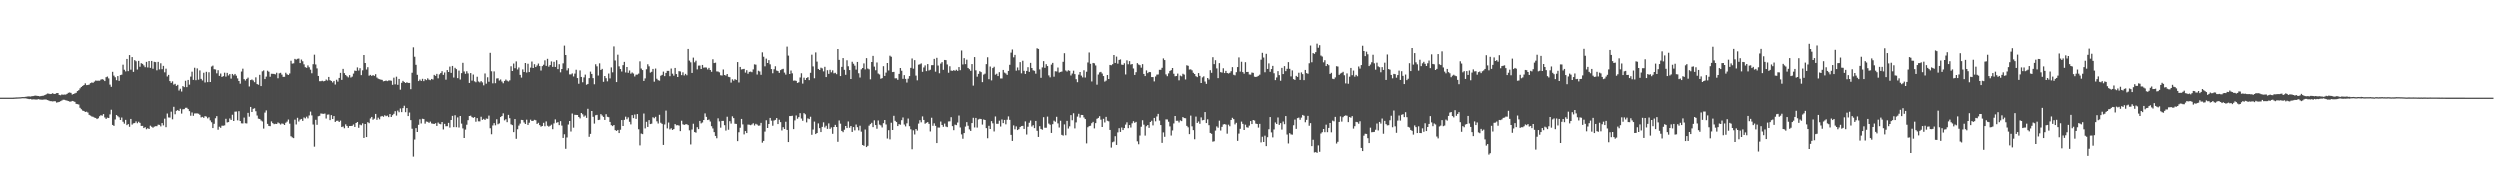 <?xml version="1.0" encoding="UTF-8"?>
<svg xmlns="http://www.w3.org/2000/svg" width="1920" height="150">
  <path d="M0 74.995h1v1.000H0zM1 74.994h1v1.000H1zM2 74.994h1v1.000H2zM3 74.995h1v1.000H3zM4 74.991h1v1.000H4zM5 74.995h1v1.000H5zM6 74.994h1v1.000H6zM7 74.995h1v1.000H7zM8 74.994h1v1.000H8zM9 74.991h1v1.000H9zM10 74.970h1v1.000H10zM11 74.899h1v1.000H11zM12 74.810h1v1.000H12zM13 74.782h1v1.000H13zM14 74.736h1v1.000H14zM15 74.699h1v1.000H15zM16 74.596h1v1.000H16zM17 74.489h1v1.000H17zM18 74.524h1v1.000H18zM19 74.345h1v1.187H19zM20 74.241h1v1.417H20zM21 74.059h1v1.892H21zM22 74.044h1v2.088H22zM23 74.131h1v1.872H23zM24 73.899h1v2.539H24zM25 73.783h1v2.487H25zM26 73.524h1v2.805H26zM27 73.417h1v3.045H27zM28 73.619h1v2.846H28zM29 73.730h1v2.397H29zM30 73.999h1v2.414H30zM31 73.754h1v2.795H31zM32 73.564h1v3.036H32zM33 73.458h1v3.028H33zM34 72.968h1v3.443H34zM35 72.451h1v3.973H35zM36 71.820h1v5.041H36zM37 71.932h1v5.267H37zM38 72.227h1v5.433H38zM39 72.079h1v5.656H39zM40 71.588h1v6.357H40zM41 72.185h1v5.554H41zM42 72.034h1v5.746H42zM43 71.531h1v7.287H43zM44 71.415h1v7.132H44zM45 72.896h1v5.399H45zM46 73.164h1v4.551H46zM47 72.572h1v4.641H47zM48 72.767h1v3.850H48zM49 72.589h1v4.083H49zM50 72.666h1v4.346H50zM51 72.065h1v5.176H51zM52 71.270h1v6.350H52zM53 71.020h1v7.019H53zM54 71.318h1v6.735H54zM55 72.592h1v4.937H55zM56 72.181h1v5.592H56zM57 71.755h1v6.490H57zM58 71.289h1v8.475H58zM59 69.953h1v10.016H59zM60 69.283h1v11.014H60zM61 67.845h1v14.931H61zM62 66.770h1v17.138H62zM63 65.974h1v18.983H63zM64 65.297h1v19.951H64zM65 64.024h1v21.983H65zM66 65.361h1v20.413H66zM67 65.286h1v21.121H67zM68 64.941h1v23.267H68zM69 63.824h1v24.936H69zM70 63.323h1v26.135H70zM71 63.614h1v26.100H71zM72 62.670h1v27.629H72zM73 61.842h1v28.723H73zM74 62.017h1v29.431H74zM75 61.949h1v28.898H75zM76 62.003h1v27.287H76zM77 61.139h1v27.319H77zM78 60.792h1v28.035H78zM79 61.207h1v26.372H79zM80 62.269h1v27.924H80zM81 59.272h1v32.051H81zM82 58.778h1v31.613H82zM83 60.214h1v30.400H83zM84 64.950h1v22.908H84zM85 66.670h1v17.629H85zM86 55.139h1v40.824H86zM87 58.050h1v38.617H87zM88 59.338h1v32.418H88zM89 61.568h1v26.728H89zM90 58.409h1v30.850H90zM91 62.083h1v28.006H91zM92 57.626h1v34.549H92zM93 57.362h1v32.903H93zM94 49.656h1v43.812H94zM95 53.557h1v41.431H95zM96 54.832h1v37.237H96zM97 45.236h1v50.878H97zM98 54.618h1v40.671H98zM99 42.288h1v55.090H99zM100 53.490h1v37.839H100zM101 43.839h1v51.857H101zM102 55.201h1v39.500H102zM103 46.166h1v48.368H103zM104 47.072h1v46.185H104zM105 53.388h1v41.287H105zM106 46.750h1v46.726H106zM107 51.262h1v43.087H107zM108 48.522h1v48.196H108zM109 49.071h1v47.596H109zM110 50.241h1v48.102H110zM111 51.615h1v46.072H111zM112 47.504h1v51.765H112zM113 51.806h1v46.647H113zM114 46.839h1v52.208H114zM115 52.132h1v44.356H115zM116 46.813h1v50.515H116zM117 52.808h1v45.313H117zM118 47.447h1v49.808H118zM119 47.726h1v49.184H119zM120 54.029h1v42.885H120zM121 47.524h1v48.242H121zM122 53.300h1v42.602H122zM123 48.600h1v48.469H123zM124 53.160h1v41.373H124zM125 50.593h1v45.709H125zM126 55.561h1v35.560H126zM127 52.735h1v44.956H127zM128 58.737h1v28.476H128zM129 57.512h1v32.714H129zM130 62.276h1v28.065H130zM131 63.637h1v22.114H131zM132 62.461h1v29.191H132zM133 64.990h1v17.022H133zM134 64.356h1v23.386H134zM135 65.958h1v19.145H135zM136 65.141h1v19.379H136zM137 69.528h1v15.712H137zM138 68.137h1v15.378H138zM139 70.303h1v16.924H139zM140 66.084h1v17.896H140zM141 66.937h1v16.878H141zM142 62.013h1v20.757H142zM143 66.902h1v15.852H143zM144 61.384h1v22.358H144zM145 65.010h1v20.342H145zM146 58.823h1v30.069H146zM147 55.021h1v31.364H147zM148 61.322h1v27.613H148zM149 52.017h1v35.131H149zM150 61.579h1v25.492H150zM151 52.552h1v34.552H151zM152 61.205h1v26.139H152zM153 54.046h1v34.100H153zM154 60.562h1v29.596H154zM155 61.790h1v27.941H155zM156 55.856h1v34.644H156zM157 63.336h1v25.866H157zM158 55.144h1v34.384H158zM159 63.092h1v27.848H159zM160 55.520h1v34.518H160zM161 62.987h1v29.500H161zM162 51.099h1v42.816H162zM163 50.391h1v47.987H163zM164 53.134h1v41.961H164zM165 53.362h1v37.443H165zM166 56.320h1v32.893H166zM167 53.929h1v45.683H167zM168 58.243h1v39.064H168zM169 56.450h1v41.690H169zM170 59.068h1v37.448H170zM171 58.467h1v38.094H171zM172 55.817h1v40.503H172zM173 58.822h1v32.433H173zM174 55.973h1v38.057H174zM175 57.980h1v35.744H175zM176 56.881h1v34.116H176zM177 60.390h1v31.717H177zM178 56.785h1v31.313H178zM179 57.838h1v35.101H179zM180 56.763h1v28.998H180zM181 58.132h1v27.543H181zM182 60.209h1v32.231H182zM183 62.208h1v23.206H183zM184 64.277h1v28.671H184zM185 54.959h1v39.778H185zM186 52.760h1v42.049H186zM187 60.794h1v29.511H187zM188 61.849h1v32.799H188zM189 60.575h1v34.236H189zM190 59.590h1v27.070H190zM191 66.402h1v23.176H191zM192 61.501h1v20.626H192zM193 61.040h1v24.951H193zM194 61.797h1v21.780H194zM195 63.140h1v20.002H195zM196 59.413h1v26.031H196zM197 64.552h1v24.184H197zM198 65.077h1v26.047H198zM199 57.459h1v33.908H199zM200 66.079h1v26.457H200zM201 54.808h1v38.467H201zM202 54.064h1v44.706H202zM203 60.702h1v25.793H203zM204 58.819h1v25.976H204zM205 54.286h1v40.854H205zM206 55.103h1v41.608H206zM207 58.945h1v37.997H207zM208 56.623h1v36.635H208zM209 56.660h1v37.903H209zM210 56.784h1v38.622H210zM211 57.113h1v37.983H211zM212 55.867h1v39.345H212zM213 60.084h1v33.967H213zM214 56.299h1v38.430H214zM215 55.887h1v39.736H215zM216 57.297h1v37.526H216zM217 59.053h1v36.020H217zM218 58.985h1v37.038H218zM219 55.842h1v38.421H219zM220 57.099h1v36.272H220zM221 57.601h1v34.212H221zM222 56.399h1v38.560H222zM223 46.662h1v58.014H223zM224 48.852h1v56.677H224zM225 48.649h1v57.432H225zM226 45.200h1v46.699H226zM227 45.754h1v49.859H227zM228 45.140h1v45.307H228zM229 44.974h1v48.346H229zM230 48.411h1v43.440H230zM231 45.728h1v45.588H231zM232 47.069h1v45.762H232zM233 49.420h1v40.799H233zM234 51.611h1v39.297H234zM235 52.084h1v37.517H235zM236 50.216h1v40.719H236zM237 51.666h1v37.032H237zM238 53.505h1v32.223H238zM239 56.285h1v32.361H239zM240 49.306h1v46.311H240zM241 42.003h1v70.637H241zM242 49.507h1v42.510H242zM243 52.543h1v43.321H243zM244 58.295h1v30.991H244zM245 62.379h1v26.576H245zM246 62.347h1v24.813H246zM247 61.979h1v25.385H247zM248 62.456h1v24.985H248zM249 62.207h1v25.009H249zM250 61.060h1v29.969H250zM251 61.849h1v26.224H251zM252 59.103h1v28.830H252zM253 61.615h1v30.643H253zM254 62.151h1v26.254H254zM255 63.312h1v28.080H255zM256 62.148h1v26.996H256zM257 64.909h1v28.731H257zM258 61.252h1v31.507H258zM259 62.689h1v30.009H259zM260 59.834h1v33.884H260zM261 55.967h1v36.653H261zM262 61.340h1v36.235H262zM263 52.892h1v44.228H263zM264 56.161h1v42.373H264zM265 57.584h1v37.887H265zM266 58.571h1v38.147H266zM267 59.446h1v38.763H267zM268 57.699h1v39.091H268zM269 59.567h1v37.214H269zM270 58.825h1v37.810H270zM271 56.519h1v39.050H271zM272 54.209h1v43.293H272zM273 54.486h1v39.992H273zM274 51.785h1v41.892H274zM275 54.151h1v44.005H275zM276 52.372h1v43.299H276zM277 57.685h1v38.506H277zM278 54.031h1v40.704H278zM279 42.231h1v63.699H279zM280 48.397h1v46.838H280zM281 53.384h1v51.905H281zM282 51.627h1v42.219H282zM283 58.097h1v36.540H283zM284 57.507h1v33.464H284zM285 58.308h1v31.505H285zM286 57.674h1v34.287H286zM287 58.269h1v32.871H287zM288 57.005h1v30.516H288zM289 59.546h1v32.469H289zM290 60.407h1v29.971H290zM291 60.829h1v30.823H291zM292 61.137h1v28.349H292zM293 61.313h1v27.735H293zM294 62.463h1v27.226H294zM295 62.202h1v26.315H295zM296 61.853h1v27.409H296zM297 62.335h1v26.451H297zM298 61.812h1v28.139H298zM299 61.736h1v25.860H299zM300 61.981h1v27.856H300zM301 65.116h1v23.366H301zM302 59.635h1v27.768H302zM303 64.789h1v20.634H303zM304 58.883h1v29.901H304zM305 65.147h1v19.800H305zM306 60.634h1v25.598H306zM307 68.867h1v14.458H307zM308 63.609h1v22.495H308zM309 62.086h1v20.976H309zM310 63.011h1v18.179H310zM311 63.721h1v22.468H311zM312 63.164h1v19.846H312zM313 63.674h1v25.485H313zM314 63.690h1v22.720H314zM315 68.493h1v23.784H315zM316 55.876h1v43.004H316zM317 36.346h1v83.932H317zM318 43.553h1v63.606H318zM319 49.766h1v48.650H319zM320 57.467h1v43.928H320zM321 62.270h1v33.553H321zM322 61.097h1v30.563H322zM323 62.151h1v32.651H323zM324 60.508h1v30.674H324zM325 62.301h1v29.126H325zM326 60.760h1v34.212H326zM327 61.527h1v31.825H327zM328 60.174h1v33.433H328zM329 61.177h1v33.162H329zM330 61.582h1v31.809H330zM331 60.622h1v34.194H331zM332 61.105h1v33.917H332zM333 57.511h1v37.705H333zM334 58.266h1v36.363H334zM335 56.749h1v39.990H335zM336 60.148h1v33.970H336zM337 57.139h1v37.964H337zM338 56.102h1v39.329H338zM339 54.692h1v39.003H339zM340 57.477h1v41.974H340zM341 55.630h1v39.484H341zM342 61.185h1v35.782H342zM343 53.823h1v43.090H343zM344 55.307h1v39.077H344zM345 51.134h1v46.876H345zM346 55.966h1v36.179H346zM347 50.656h1v38.309H347zM348 59.539h1v38.107H348zM349 52.051h1v36.468H349zM350 53.101h1v44.604H350zM351 59.988h1v30.164H351zM352 54.230h1v43.710H352zM353 61.086h1v27.983H353zM354 56.165h1v38.757H354zM355 48.215h1v50.395H355zM356 54.876h1v51.119H356zM357 56.671h1v42.840H357zM358 54.755h1v41.028H358zM359 56.355h1v35.983H359zM360 63.696h1v25.403H360zM361 56.123h1v32.733H361zM362 61.908h1v28.050H362zM363 57.251h1v33.255H363zM364 62.468h1v27.439H364zM365 63.176h1v30.302H365zM366 58.923h1v31.816H366zM367 62.587h1v30.589H367zM368 63.289h1v29.949H368zM369 62.280h1v27.363H369zM370 63.266h1v28.798H370zM371 65.537h1v25.728H371zM372 56.423h1v35.714H372zM373 64.233h1v26.783H373zM374 59.358h1v31.873H374zM375 62.779h1v26.015H375zM376 40.530h1v57.957H376zM377 54.710h1v48.395H377zM378 63.984h1v32.356H378zM379 54.846h1v39.731H379zM380 63.884h1v32.368H380zM381 60.266h1v31.343H381zM382 60.115h1v35.309H382zM383 61.850h1v32.901H383zM384 61.048h1v28.868H384zM385 62.628h1v26.447H385zM386 63.940h1v23.102H386zM387 62.154h1v30.311H387zM388 61.079h1v30.494H388zM389 61.962h1v31.908H389zM390 62.555h1v25.662H390zM391 61.700h1v29.064H391zM392 50.875h1v44.608H392zM393 54.533h1v41.580H393zM394 48.802h1v52.672H394zM395 52.371h1v39.076H395zM396 47.134h1v59.475H396zM397 53.347h1v45.942H397zM398 51.828h1v44.616H398zM399 57.480h1v37.448H399zM400 59.616h1v32.437H400zM401 53.313h1v38.922H401zM402 55.292h1v38.777H402zM403 48.372h1v46.844H403zM404 55.702h1v36.179H404zM405 48.923h1v47.043H405zM406 55.369h1v38.894H406zM407 51.895h1v39.985H407zM408 47.255h1v45.676H408zM409 52.203h1v40.591H409zM410 49.292h1v42.708H410zM411 51.504h1v40.839H411zM412 50.269h1v44.891H412zM413 48.794h1v45.492H413zM414 50.723h1v45.399H414zM415 54.195h1v43.083H415zM416 50.788h1v45.970H416zM417 49.693h1v44.636H417zM418 46.310h1v50.670H418zM419 50.606h1v42.633H419zM420 45.159h1v51.404H420zM421 51.221h1v46.073H421zM422 49.968h1v46.649H422zM423 47.142h1v48.617H423zM424 51.370h1v47.831H424zM425 47.471h1v47.321H425zM426 51.407h1v40.281H426zM427 46.227h1v48.047H427zM428 53.108h1v40.688H428zM429 49.290h1v46.832H429zM430 55.542h1v37.481H430zM431 53.006h1v43.445H431zM432 48.644h1v57.288H432zM433 35.002h1v68.121H433zM434 42.255h1v72.033H434zM435 54.059h1v51.504H435zM436 52.422h1v43.241H436zM437 57.127h1v35.797H437zM438 57.127h1v43.911H438zM439 56.376h1v30.820H439zM440 58.706h1v39.339H440zM441 56.522h1v31.630H441zM442 53.556h1v34.731H442zM443 59.940h1v28.357H443zM444 64.307h1v25.530H444zM445 54.045h1v36.885H445zM446 59.078h1v27.701H446zM447 63.197h1v24.634H447zM448 59.438h1v30.163H448zM449 57.319h1v31.394H449zM450 65.096h1v25.431H450zM451 64.446h1v19.130H451zM452 60.021h1v45.056H452zM453 54.978h1v47.830H453zM454 56.766h1v28.480H454zM455 59.981h1v29.735H455zM456 64.695h1v30.230H456zM457 49.371h1v39.131H457zM458 50.944h1v37.259H458zM459 57.988h1v34.231H459zM460 48.620h1v43.343H460zM461 53.742h1v33.922H461zM462 52.909h1v35.827H462zM463 62.806h1v27.013H463zM464 58.387h1v33.747H464zM465 60.059h1v27.657H465zM466 62.449h1v27.230H466zM467 56.483h1v33.533H467zM468 60.214h1v33.421H468zM469 51.773h1v44.394H469zM470 55.531h1v41.334H470zM471 35.659h1v60.333H471zM472 46.443h1v53.503H472zM473 63.012h1v37.566H473zM474 42.003h1v57.809H474zM475 50.943h1v51.230H475zM476 52.976h1v46.640H476zM477 54.912h1v37.309H477zM478 50.006h1v46.739H478zM479 47.502h1v44.572H479zM480 55.668h1v33.911H480zM481 51.465h1v40.149H481zM482 55.903h1v34.245H482zM483 54.141h1v39.388H483zM484 56.571h1v38.988H484zM485 55.632h1v32.811H485zM486 56.467h1v34.260H486zM487 58.711h1v29.233H487zM488 57.360h1v33.949H488zM489 57.312h1v30.307H489zM490 56.529h1v42.737H490zM491 47.104h1v64.567H491zM492 52.617h1v49.918H492zM493 53.800h1v49.222H493zM494 62.157h1v25.060H494zM495 60.203h1v38.420H495zM496 53.172h1v40.365H496zM497 49.331h1v48.136H497zM498 50.959h1v41.280H498zM499 55.744h1v39.560H499zM500 55.155h1v39.838H500zM501 52.935h1v37.107H501zM502 62.726h1v28.086H502zM503 52.625h1v37.053H503zM504 60.476h1v32.714H504zM505 61.607h1v33.286H505zM506 61.975h1v26.207H506zM507 58.168h1v36.099H507zM508 57.494h1v37.620H508zM509 55.012h1v56.320H509zM510 58.447h1v37.138H510zM511 56.022h1v28.929H511zM512 54.423h1v44.192H512zM513 54.439h1v39.681H513zM514 58.537h1v40.834H514zM515 52.621h1v45.867H515zM516 56.571h1v43.256H516zM517 58.098h1v41.046H517zM518 52.188h1v43.078H518zM519 56.887h1v39.373H519zM520 59.153h1v36.953H520zM521 54.639h1v41.836H521zM522 54.907h1v45.784H522zM523 57.705h1v35.005H523zM524 55.565h1v39.934H524zM525 57.941h1v37.996H525zM526 56.754h1v38.728H526zM527 57.802h1v37.582H527zM528 37.565h1v58.527H528zM529 46.566h1v53.536H529zM530 47.891h1v63.072H530zM531 56.010h1v43.480H531zM532 44.251h1v50.766H532zM533 47.892h1v53.550H533zM534 46.576h1v55.333H534zM535 53.305h1v44.389H535zM536 50.371h1v48.779H536zM537 50.322h1v42.542H537zM538 52.980h1v41.784H538zM539 49.886h1v44.187H539zM540 51.946h1v40.210H540zM541 51.763h1v35.330H541zM542 51.874h1v37.872H542zM543 53.348h1v38.870H543zM544 52.117h1v39.682H544zM545 53.739h1v39.602H545zM546 55.118h1v41.809H546zM547 45.495h1v53.172H547zM548 48.428h1v53.033H548zM549 48.118h1v56.274H549zM550 54.846h1v51.366H550zM551 54.939h1v35.933H551zM552 55.545h1v37.684H552zM553 57.813h1v40.248H553zM554 57.996h1v34.884H554zM555 53.356h1v39.487H555zM556 57.623h1v38.554H556zM557 58.043h1v42.236H557zM558 56.824h1v32.814H558zM559 58.983h1v40.653H559zM560 59.296h1v33.763H560zM561 63.457h1v31.444H561zM562 60.924h1v28.443H562zM563 61.951h1v28.763H563zM564 60.793h1v34.257H564zM565 61.394h1v33.800H565zM566 47.656h1v60.757H566zM567 63.325h1v38.260H567zM568 51.380h1v46.728H568zM569 53.374h1v37.953H569zM570 53.091h1v42.450H570zM571 52.893h1v50.317H571zM572 55.736h1v44.916H572zM573 53.895h1v48.307H573zM574 56.641h1v39.030H574zM575 55.196h1v40.574H575zM576 55.001h1v41.144H576zM577 55.473h1v40.106H577zM578 53.277h1v41.413H578zM579 49.406h1v46.990H579zM580 49.689h1v45.394H580zM581 57.219h1v38.468H581zM582 54.314h1v42.254H582zM583 54.894h1v41.489H583zM584 57.455h1v36.891H584zM585 40.202h1v69.368H585zM586 43.553h1v64.680H586zM587 50.946h1v50.129H587zM588 45.011h1v47.376H588zM589 48.373h1v49.952H589zM590 46.158h1v49.055H590zM591 49.395h1v41.173H591zM592 53.058h1v39.617H592zM593 56.266h1v40.273H593zM594 53.191h1v39.358H594zM595 50.871h1v41.163H595zM596 54.145h1v36.555H596zM597 54.599h1v40.666H597zM598 55.951h1v35.990H598zM599 53.837h1v39.983H599zM600 53.185h1v47.011H600zM601 52.814h1v44.868H601zM602 55.766h1v43.293H602zM603 57.309h1v36.191H603zM604 35.787h1v63.988H604zM605 42.700h1v66.399H605zM606 56.815h1v32.313H606zM607 54.165h1v34.969H607zM608 56.311h1v32.571H608zM609 61.965h1v37.216H609zM610 61.804h1v30.662H610zM611 62.115h1v26.568H611zM612 63.715h1v27.472H612zM613 63.194h1v26.745H613zM614 59.512h1v27.423H614zM615 56.264h1v34.743H615zM616 64.231h1v28.555H616zM617 59.674h1v27.237H617zM618 61.391h1v26.406H618zM619 59.879h1v34.127H619zM620 59.261h1v31.684H620zM621 61.563h1v29.939H621zM622 55.934h1v33.708H622zM623 42.001h1v61.521H623zM624 50.991h1v48.464H624zM625 60.088h1v33.318H625zM626 40.224h1v62.756H626zM627 47.296h1v54.867H627zM628 52.920h1v41.875H628zM629 53.785h1v44.616H629zM630 51.981h1v49.435H630zM631 52.508h1v44.936H631zM632 54.853h1v39.089H632zM633 51.307h1v46.569H633zM634 59.191h1v37.398H634zM635 53.918h1v45.057H635zM636 56.749h1v38.020H636zM637 53.596h1v45.387H637zM638 55.548h1v42.287H638zM639 54.007h1v48.760H639zM640 56.342h1v41.214H640zM641 55.899h1v40.001H641zM642 57.004h1v40.509H642zM643 37.656h1v71.240H643zM644 45.959h1v46.540H644zM645 58.442h1v36.521H645zM646 51.339h1v49.222H646zM647 44.577h1v56.970H647zM648 53.586h1v46.060H648zM649 57.455h1v39.311H649zM650 46.279h1v52.065H650zM651 50.883h1v42.397H651zM652 53.788h1v44.334H652zM653 60.685h1v36.063H653zM654 47.399h1v53.937H654zM655 48.958h1v48.637H655zM656 50.422h1v49.734H656zM657 53.441h1v42.202H657zM658 47.555h1v50.155H658zM659 56.272h1v43.851H659zM660 59.567h1v37.003H660zM661 53.238h1v47.860H661zM662 52.210h1v59.153H662zM663 48.686h1v63.307H663zM664 53.289h1v46.171H664zM665 44.661h1v68.285H665zM666 52.626h1v59.366H666zM667 53.233h1v43.277H667zM668 60.915h1v34.426H668zM669 47.616h1v46.678H669zM670 42.923h1v54.708H670zM671 51.125h1v41.289H671zM672 53.949h1v42.079H672zM673 47.987h1v50.891H673zM674 56.471h1v36.029H674zM675 57.197h1v38.488H675zM676 60.448h1v35.846H676zM677 60.009h1v37.905H677zM678 50.826h1v43.814H678zM679 58.318h1v33.853H679zM680 55.741h1v39.850H680zM681 48.386h1v57.986H681zM682 54.130h1v45.859H682zM683 42.767h1v64.285H683zM684 43.558h1v50.717H684zM685 55.367h1v44.471H685zM686 55.212h1v33.727H686zM687 60.150h1v32.647H687zM688 60.110h1v33.628H688zM689 61.312h1v35.496H689zM690 56.745h1v38.609H690zM691 52.223h1v43.592H691zM692 54.305h1v38.014H692zM693 60.524h1v29.690H693zM694 57.681h1v37.946H694zM695 60.594h1v36.472H695zM696 63.366h1v31.343H696zM697 60.433h1v30.603H697zM698 58.425h1v38.490H698zM699 52.133h1v47.168H699zM700 44.900h1v69.711H700zM701 52.757h1v47.320H701zM702 46.181h1v57.081H702zM703 58.038h1v41.026H703zM704 61.680h1v38.630H704zM705 49.641h1v45.302H705zM706 49.364h1v42.961H706zM707 48.671h1v45.290H707zM708 55.157h1v34.248H708zM709 51.791h1v40.327H709zM710 50.224h1v44.813H710zM711 54.641h1v39.687H711zM712 49.184h1v44.557H712zM713 54.094h1v41.033H713zM714 53.561h1v47.394H714zM715 50.067h1v40.366H715zM716 50.006h1v46.603H716zM717 45.235h1v49.509H717zM718 55.053h1v41.626H718zM719 44.378h1v65.479H719zM720 50.346h1v47.575H720zM721 56.281h1v41.725H721zM722 48.831h1v44.526H722zM723 47.703h1v48.275H723zM724 53.628h1v43.734H724zM725 46.011h1v48.927H725zM726 46.204h1v50.989H726zM727 49.498h1v48.143H727zM728 55.853h1v37.440H728zM729 50.905h1v42.278H729zM730 54.226h1v35.793H730zM731 54.411h1v42.466H731zM732 53.887h1v46.095H732zM733 54.385h1v41.338H733zM734 53.575h1v42.518H734zM735 54.419h1v39.661H735zM736 51.494h1v37.235H736zM737 53.906h1v43.978H737zM738 38.732h1v64.481H738zM739 49.526h1v57.017H739zM740 44.670h1v57.536H740zM741 49.272h1v47.965H741zM742 45.809h1v48.003H742zM743 52.161h1v44.378H743zM744 53.129h1v46.253H744zM745 54.378h1v46.168H745zM746 49.212h1v45.297H746zM747 65.755h1v24.706H747zM748 43.809h1v54.092H748zM749 53.997h1v36.583H749zM750 58.861h1v39.150H750zM751 56.737h1v34.992H751zM752 54.692h1v36.523H752zM753 55.400h1v36.033H753zM754 63.068h1v32.632H754zM755 57.313h1v34.419H755zM756 56.589h1v35.558H756zM757 49.268h1v49.114H757zM758 43.986h1v62.185H758zM759 60.826h1v35.790H759zM760 51.079h1v47.997H760zM761 61.731h1v31.274H761zM762 52.252h1v42.450H762zM763 51.231h1v49.748H763zM764 57.347h1v32.091H764zM765 56.611h1v38.457H765zM766 58.440h1v36.642H766zM767 55.443h1v37.219H767zM768 60.267h1v36.936H768zM769 60.272h1v31.484H769zM770 53.711h1v40.845H770zM771 55.743h1v36.367H771zM772 56.445h1v39.034H772zM773 57.508h1v34.437H773zM774 54.472h1v34.931H774zM775 49.774h1v42.307H775zM776 40.381h1v63.209H776zM777 38.004h1v70.230H777zM778 44.052h1v52.256H778zM779 42.158h1v57.159H779zM780 54.253h1v42.834H780zM781 51.836h1v48.049H781zM782 53.951h1v45.269H782zM783 47.715h1v49.886H783zM784 56.317h1v40.497H784zM785 46.620h1v50.061H785zM786 54.355h1v44.646H786zM787 56.792h1v36.449H787zM788 54.455h1v48.883H788zM789 51.595h1v45.748H789zM790 55.214h1v39.032H790zM791 48.260h1v44.311H791zM792 52.209h1v44.966H792zM793 54.030h1v42.101H793zM794 54.391h1v44.023H794zM795 56.594h1v36.280H795zM796 37.085h1v63.344H796zM797 37.593h1v67.594H797zM798 53.312h1v43.632H798zM799 59.741h1v39.267H799zM800 51.787h1v47.845H800zM801 46.971h1v43.030H801zM802 52.062h1v46.059H802zM803 49.316h1v48.766H803zM804 50.730h1v38.827H804zM805 57.919h1v37.029H805zM806 59.369h1v36.407H806zM807 49.625h1v52.444H807zM808 48.267h1v47.134H808zM809 58.877h1v33.807H809zM810 54.741h1v38.726H810zM811 54.910h1v34.783H811zM812 51.873h1v42.885H812zM813 55.718h1v42.241H813zM814 55.227h1v37.478H814zM815 54.937h1v48.633H815zM816 47.461h1v56.699H816zM817 40.854h1v54.702H817zM818 54.112h1v49.758H818zM819 54.962h1v37.852H819zM820 53.954h1v44.751H820zM821 54.380h1v42.636H821zM822 57.971h1v30.433H822zM823 56.477h1v35.887H823zM824 54.297h1v32.716H824zM825 56.925h1v41.697H825zM826 60.804h1v33.175H826zM827 63.149h1v26.388H827zM828 57.342h1v30.035H828zM829 55.317h1v35.010H829zM830 58.066h1v30.181H830zM831 59.430h1v28.893H831zM832 53.958h1v36.260H832zM833 59.572h1v31.884H833zM834 55.067h1v55.071H834zM835 47.950h1v49.784H835zM836 40.288h1v56.564H836zM837 49.002h1v47.541H837zM838 62.560h1v32.067H838zM839 48.356h1v45.214H839zM840 48.637h1v49.983H840zM841 50.255h1v44.335H841zM842 65.022h1v26.232H842zM843 57.220h1v33.346H843zM844 55.598h1v33.652H844zM845 55.219h1v36.674H845zM846 56.492h1v41.054H846zM847 58.438h1v32.783H847zM848 62.691h1v31.383H848zM849 61.912h1v27.823H849zM850 57.616h1v35.114H850zM851 60.682h1v32.502H851zM852 49.867h1v49.917H852zM853 50.136h1v63.216H853zM854 49.280h1v59.986H854zM855 42.244h1v66.459H855zM856 48.342h1v56.245H856zM857 43.463h1v67.827H857zM858 48.879h1v52.810H858zM859 46.029h1v52.433H859zM860 45.635h1v55.688H860zM861 49.596h1v48.335H861zM862 49.847h1v50.068H862zM863 48.575h1v49.756H863zM864 57.164h1v38.517H864zM865 46.339h1v47.609H865zM866 49.365h1v49.084H866zM867 46.958h1v49.108H867zM868 49.577h1v48.365H868zM869 49.140h1v45.585H869zM870 52.560h1v40.500H870zM871 57.567h1v36.721H871zM872 55.454h1v38.118H872zM873 48.483h1v60.073H873zM874 49.546h1v61.248H874zM875 50.098h1v53.966H875zM876 51.952h1v45.365H876zM877 49.256h1v43.094H877zM878 56.787h1v38.945H878zM879 58.438h1v45.690H879zM880 54.056h1v42.893H880zM881 56.172h1v39.823H881zM882 55.224h1v42.953H882zM883 55.397h1v38.280H883zM884 59.212h1v33.505H884zM885 59.197h1v37.130H885zM886 62.511h1v28.048H886zM887 58.732h1v34.469H887zM888 57.316h1v32.116H888zM889 57.201h1v30.244H889zM890 53.599h1v39.045H890zM891 53.629h1v42.411H891zM892 52.066h1v57.640H892zM893 44.872h1v56.803H893zM894 46.140h1v58.909H894zM895 57.136h1v34.574H895zM896 58.504h1v33.225H896zM897 56.347h1v37.120H897zM898 54.502h1v42.550H898zM899 53.866h1v50.246H899zM900 52.213h1v47.976H900zM901 56.604h1v38.228H901zM902 58.573h1v30.535H902zM903 58.369h1v34.384H903zM904 56.522h1v36.204H904zM905 61.689h1v32.367H905zM906 58.047h1v34.434H906zM907 58.634h1v34.416H907zM908 56.609h1v33.320H908zM909 57.305h1v33.351H909zM910 61.036h1v29.810H910zM911 50.119h1v46.539H911zM912 50.519h1v47.257H912zM913 53.381h1v49.618H913zM914 53.261h1v35.516H914zM915 54.007h1v43.036H915zM916 55.925h1v44.000H916zM917 56.821h1v50.122H917zM918 58.514h1v31.058H918zM919 59.227h1v35.183H919zM920 56.114h1v37.195H920zM921 58.267h1v36.805H921zM922 63.761h1v26.420H922zM923 59.423h1v32.972H923zM924 58.602h1v33.517H924zM925 62.600h1v23.442H925zM926 64.404h1v30.120H926zM927 59.899h1v31.750H927zM928 61.071h1v35.103H928zM929 53.916h1v48.200H929zM930 55.901h1v46.857H930zM931 43.923h1v64.853H931zM932 49.244h1v59.262H932zM933 46.250h1v54.044H933zM934 52.543h1v44.554H934zM935 60.019h1v38.084H935zM936 48.497h1v44.170H936zM937 55.396h1v44.856H937zM938 55.767h1v41.648H938zM939 52.434h1v43.131H939zM940 56.094h1v39.195H940zM941 54.447h1v41.222H941zM942 56.072h1v46.571H942zM943 56.470h1v39.296H943zM944 55.905h1v41.072H944zM945 54.699h1v37.447H945zM946 51.541h1v38.951H946zM947 57.378h1v34.093H947zM948 57.833h1v37.705H948zM949 55.472h1v38.855H949zM950 51.482h1v56.690H950zM951 44.094h1v58.521H951zM952 54.999h1v43.913H952zM953 47.401h1v45.993H953zM954 55.339h1v39.779H954zM955 56.589h1v43.240H955zM956 47.767h1v47.989H956zM957 55.280h1v42.441H957zM958 55.195h1v42.873H958zM959 57.192h1v39.266H959zM960 57.307h1v35.693H960zM961 55.686h1v39.608H961zM962 55.950h1v36.233H962zM963 58.873h1v33.723H963zM964 59.121h1v35.792H964zM965 58.779h1v36.478H965zM966 58.234h1v39.749H966zM967 57.352h1v37.762H967zM968 45.843h1v63.513H968zM969 40.540h1v64.476H969zM970 44.180h1v64.883H970zM971 55.483h1v48.728H971zM972 41.307h1v70.912H972zM973 52.951h1v52.438H973zM974 48.701h1v50.562H974zM975 55.160h1v34.741H975zM976 53.034h1v48.626H976zM977 50.609h1v54.888H977zM978 56.261h1v43.187H978zM979 61.547h1v32.518H979zM980 59.502h1v35.713H980zM981 54.647h1v35.558H981zM982 57.714h1v38.166H982zM983 61.987h1v32.565H983zM984 52.147h1v47.362H984zM985 56.864h1v36.485H985zM986 50.809h1v44.597H986zM987 54.628h1v34.527H987zM988 52.840h1v50.465H988zM989 47.708h1v62.497H989zM990 52.836h1v49.428H990zM991 58.682h1v44.549H991zM992 54.073h1v49.363H992zM993 60.758h1v35.442H993zM994 61.381h1v30.456H994zM995 58.279h1v40.682H995zM996 59.063h1v31.648H996zM997 55.845h1v34.451H997zM998 61.321h1v30.710H998zM999 55.599h1v34.711H999zM1000 56.921h1v31.353H1000zM1001 61.534h1v27.351H1001zM1002 53.705h1v40.176H1002zM1003 56.172h1v35.881H1003zM1004 56.641h1v32.361H1004zM1005 48.569h1v47.977H1005zM1006 34.977h1v59.582H1006zM1007 47.796h1v64.459H1007zM1008 40.748h1v66.565H1008zM1009 41.393h1v75.693H1009zM1010 40.017h1v76.747H1010zM1011 33.526h1v83.873H1011zM1012 36.644h1v75.024H1012zM1013 34.690h1v81.906H1013zM1014 42.658h1v59.903H1014zM1015 43.436h1v58.110H1015zM1016 47.856h1v51.233H1016zM1017 46.208h1v55.343H1017zM1018 50.728h1v45.038H1018zM1019 49.129h1v52.390H1019zM1020 50.084h1v48.147H1020zM1021 56.757h1v37.684H1021zM1022 55.909h1v45.715H1022zM1023 60.454h1v32.190H1023zM1024 60.771h1v32.417H1024zM1025 59.418h1v30.343H1025zM1026 50.837h1v59.377H1026zM1027 51.108h1v57.810H1027zM1028 57.500h1v36.131H1028zM1029 56.490h1v32.916H1029zM1030 55.898h1v37.467H1030zM1031 55.133h1v34.886H1031zM1032 57.808h1v31.241H1032zM1033 64.053h1v24.549H1033zM1034 56.371h1v32.534H1034zM1035 64.320h1v29.499H1035zM1036 58.859h1v31.043H1036zM1037 52.148h1v38.247H1037zM1038 57.753h1v31.415H1038zM1039 54.153h1v44.619H1039zM1040 58.895h1v38.026H1040zM1041 57.495h1v36.111H1041zM1042 58.550h1v35.286H1042zM1043 51.026h1v44.014H1043zM1044 52.669h1v40.451H1044zM1045 49.947h1v63.648H1045zM1046 35.134h1v80.898H1046zM1047 39.177h1v65.011H1047zM1048 43.106h1v59.616H1048zM1049 39.660h1v63.187H1049zM1050 41.665h1v64.487H1050zM1051 50.723h1v59.170H1051zM1052 49.564h1v48.506H1052zM1053 47.815h1v53.780H1053zM1054 42.012h1v59.418H1054zM1055 48.614h1v52.684H1055zM1056 53.490h1v46.147H1056zM1057 48.125h1v46.743H1057zM1058 50.979h1v49.207H1058zM1059 51.631h1v42.006H1059zM1060 55.490h1v39.418H1060zM1061 51.539h1v39.511H1061zM1062 53.694h1v49.034H1062zM1063 48.131h1v44.696H1063zM1064 61.396h1v33.947H1064zM1065 41.810h1v54.474H1065zM1066 53.037h1v43.119H1066zM1067 53.501h1v38.881H1067zM1068 57.573h1v31.321H1068zM1069 60.149h1v37.599H1069zM1070 56.748h1v28.152H1070zM1071 56.976h1v40.041H1071zM1072 59.663h1v42.313H1072zM1073 57.662h1v34.954H1073zM1074 54.223h1v34.526H1074zM1075 61.398h1v31.236H1075zM1076 54.688h1v33.459H1076zM1077 58.254h1v29.475H1077zM1078 64.577h1v25.367H1078zM1079 57.216h1v28.947H1079zM1080 61.559h1v28.466H1080zM1081 60.457h1v36.967H1081zM1082 48.517h1v49.410H1082zM1083 54.597h1v45.206H1083zM1084 36.866h1v63.652H1084zM1085 49.593h1v53.763H1085zM1086 40.761h1v55.562H1086zM1087 47.861h1v49.758H1087zM1088 49.391h1v52.805H1088zM1089 54.242h1v42.771H1089zM1090 45.882h1v56.239H1090zM1091 50.811h1v51.419H1091zM1092 48.635h1v49.933H1092zM1093 47.473h1v53.755H1093zM1094 49.013h1v45.663H1094zM1095 50.670h1v50.006H1095zM1096 48.611h1v48.925H1096zM1097 46.511h1v48.664H1097zM1098 52.348h1v36.855H1098zM1099 41.743h1v52.245H1099zM1100 49.107h1v47.790H1100zM1101 49.429h1v45.389H1101zM1102 53.776h1v41.818H1102zM1103 52.913h1v51.924H1103zM1104 41.513h1v64.761H1104zM1105 49.354h1v47.782H1105zM1106 49.980h1v46.499H1106zM1107 39.423h1v52.819H1107zM1108 51.821h1v45.105H1108zM1109 54.971h1v41.422H1109zM1110 56.294h1v35.564H1110zM1111 52.918h1v39.687H1111zM1112 55.394h1v33.625H1112zM1113 56.248h1v30.246H1113zM1114 59.291h1v26.735H1114zM1115 58.099h1v31.048H1115zM1116 57.407h1v32.776H1116zM1117 58.126h1v26.503H1117zM1118 58.542h1v30.383H1118zM1119 61.322h1v26.157H1119zM1120 64.674h1v21.428H1120zM1121 47.029h1v46.823H1121zM1122 48.807h1v52.398H1122zM1123 55.529h1v41.343H1123zM1124 54.655h1v43.070H1124zM1125 60.600h1v35.029H1125zM1126 54.579h1v40.647H1126zM1127 57.572h1v31.453H1127zM1128 54.127h1v40.675H1128zM1129 61.664h1v35.823H1129zM1130 55.757h1v45.730H1130zM1131 53.293h1v51.246H1131zM1132 54.827h1v38.425H1132zM1133 54.688h1v41.365H1133zM1134 57.349h1v36.698H1134zM1135 55.416h1v46.247H1135zM1136 54.903h1v47.406H1136zM1137 56.145h1v42.846H1137zM1138 54.742h1v45.653H1138zM1139 54.049h1v45.479H1139zM1140 52.920h1v54.146H1140zM1141 42.408h1v69.429H1141zM1142 50.239h1v60.401H1142zM1143 53.995h1v64.714H1143zM1144 43.631h1v74.032H1144zM1145 52.907h1v43.694H1145zM1146 49.831h1v51.211H1146zM1147 44.063h1v50.232H1147zM1148 46.853h1v47.290H1148zM1149 46.181h1v47.177H1149zM1150 47.343h1v49.234H1150zM1151 42.396h1v49.707H1151zM1152 52.446h1v39.825H1152zM1153 50.728h1v40.954H1153zM1154 50.488h1v40.038H1154zM1155 50.197h1v40.119H1155zM1156 52.322h1v37.215H1156zM1157 57.671h1v31.948H1157zM1158 55.835h1v29.241H1158zM1159 53.507h1v37.762H1159zM1160 57.781h1v38.225H1160zM1161 45.000h1v57.000H1161zM1162 53.041h1v45.626H1162zM1163 52.198h1v42.384H1163zM1164 52.723h1v44.893H1164zM1165 61.993h1v26.742H1165zM1166 61.798h1v29.919H1166zM1167 57.446h1v40.746H1167zM1168 60.114h1v37.563H1168zM1169 59.448h1v38.303H1169zM1170 57.227h1v39.739H1170zM1171 53.708h1v41.889H1171zM1172 53.912h1v42.234H1172zM1173 55.302h1v39.957H1173zM1174 57.561h1v39.622H1174zM1175 54.385h1v42.348H1175zM1176 54.853h1v43.545H1176zM1177 53.163h1v42.062H1177zM1178 48.059h1v51.640H1178zM1179 46.577h1v68.312H1179zM1180 42.038h1v62.985H1180zM1181 54.764h1v45.148H1181zM1182 54.327h1v49.167H1182zM1183 42.927h1v58.486H1183zM1184 54.506h1v43.823H1184zM1185 49.171h1v50.805H1185zM1186 51.435h1v45.823H1186zM1187 53.871h1v44.027H1187zM1188 58.449h1v40.736H1188zM1189 59.510h1v37.444H1189zM1190 54.002h1v35.861H1190zM1191 51.063h1v46.990H1191zM1192 55.925h1v35.771H1192zM1193 56.986h1v33.936H1193zM1194 60.750h1v38.500H1194zM1195 56.645h1v34.345H1195zM1196 54.390h1v41.946H1196zM1197 62.205h1v29.158H1197zM1198 49.480h1v60.367H1198zM1199 49.528h1v44.011H1199zM1200 54.097h1v37.300H1200zM1201 52.916h1v40.937H1201zM1202 57.666h1v32.375H1202zM1203 64.642h1v26.626H1203zM1204 58.719h1v27.063H1204zM1205 56.509h1v38.286H1205zM1206 57.348h1v35.594H1206zM1207 61.435h1v24.712H1207zM1208 59.179h1v28.698H1208zM1209 56.440h1v28.062H1209zM1210 60.766h1v26.322H1210zM1211 60.553h1v29.506H1211zM1212 62.516h1v30.013H1212zM1213 60.650h1v29.533H1213zM1214 60.545h1v29.858H1214zM1215 57.923h1v37.950H1215zM1216 37.456h1v54.456H1216zM1217 42.822h1v52.273H1217zM1218 53.365h1v47.493H1218zM1219 51.349h1v45.812H1219zM1220 55.211h1v39.414H1220zM1221 56.271h1v36.338H1221zM1222 52.957h1v48.177H1222zM1223 58.125h1v32.402H1223zM1224 59.086h1v43.107H1224zM1225 58.894h1v36.313H1225zM1226 55.164h1v45.594H1226zM1227 58.749h1v42.492H1227zM1228 55.781h1v38.454H1228zM1229 56.361h1v44.481H1229zM1230 59.081h1v36.350H1230zM1231 60.779h1v32.646H1231zM1232 60.288h1v35.745H1232zM1233 58.784h1v34.038H1233zM1234 57.441h1v41.235H1234zM1235 53.288h1v55.952H1235zM1236 38.351h1v63.222H1236zM1237 42.166h1v63.219H1237zM1238 46.974h1v54.407H1238zM1239 48.401h1v56.848H1239zM1240 48.088h1v58.395H1240zM1241 58.140h1v47.531H1241zM1242 57.018h1v40.216H1242zM1243 44.797h1v53.703H1243zM1244 53.230h1v42.945H1244zM1245 48.755h1v41.337H1245zM1246 57.661h1v35.847H1246zM1247 54.773h1v35.391H1247zM1248 54.402h1v37.322H1248zM1249 57.609h1v32.767H1249zM1250 57.491h1v36.235H1250zM1251 59.965h1v33.872H1251zM1252 58.534h1v32.292H1252zM1253 60.851h1v31.637H1253zM1254 54.169h1v39.598H1254zM1255 61.039h1v41.130H1255zM1256 47.103h1v54.938H1256zM1257 47.421h1v50.331H1257zM1258 52.246h1v49.126H1258zM1259 59.751h1v35.764H1259zM1260 55.682h1v44.537H1260zM1261 52.357h1v38.104H1261zM1262 52.402h1v53.541H1262zM1263 45.521h1v45.097H1263zM1264 59.975h1v37.911H1264zM1265 56.895h1v38.257H1265zM1266 57.391h1v32.862H1266zM1267 57.034h1v47.123H1267zM1268 58.524h1v33.611H1268zM1269 57.378h1v39.538H1269zM1270 55.309h1v35.712H1270zM1271 48.862h1v50.291H1271zM1272 56.840h1v33.096H1272zM1273 53.140h1v40.860H1273zM1274 49.227h1v51.216H1274zM1275 46.556h1v56.159H1275zM1276 39.425h1v66.926H1276zM1277 47.155h1v50.210H1277zM1278 42.547h1v52.857H1278zM1279 52.863h1v43.110H1279zM1280 58.401h1v43.086H1280zM1281 40.487h1v62.930H1281zM1282 57.940h1v40.340H1282zM1283 57.142h1v38.392H1283zM1284 49.732h1v48.889H1284zM1285 52.661h1v42.495H1285zM1286 48.957h1v54.413H1286zM1287 56.976h1v46.213H1287zM1288 57.136h1v38.241H1288zM1289 60.770h1v35.726H1289zM1290 60.315h1v34.004H1290zM1291 61.477h1v34.596H1291zM1292 58.503h1v32.402H1292zM1293 59.053h1v35.028H1293zM1294 50.155h1v58.192H1294zM1295 49.230h1v55.282H1295zM1296 60.415h1v47.828H1296zM1297 53.929h1v47.430H1297zM1298 54.757h1v48.196H1298zM1299 51.235h1v47.358H1299zM1300 50.998h1v44.157H1300zM1301 55.207h1v34.650H1301zM1302 51.636h1v38.909H1302zM1303 58.159h1v36.675H1303zM1304 53.695h1v46.286H1304zM1305 60.619h1v40.580H1305zM1306 58.667h1v27.720H1306zM1307 62.979h1v29.100H1307zM1308 62.204h1v23.469H1308zM1309 61.796h1v23.886H1309zM1310 57.677h1v34.632H1310zM1311 61.760h1v26.880H1311zM1312 58.950h1v38.776H1312zM1313 50.821h1v55.415H1313zM1314 48.263h1v52.714H1314zM1315 35.913h1v55.150H1315zM1316 46.411h1v49.183H1316zM1317 48.383h1v49.653H1317zM1318 59.650h1v41.395H1318zM1319 57.619h1v40.011H1319zM1320 52.252h1v42.618H1320zM1321 53.028h1v42.201H1321zM1322 48.462h1v44.117H1322zM1323 48.397h1v55.508H1323zM1324 49.915h1v44.905H1324zM1325 56.527h1v46.958H1325zM1326 54.933h1v36.612H1326zM1327 45.818h1v54.583H1327zM1328 51.374h1v42.979H1328zM1329 48.690h1v46.276H1329zM1330 50.101h1v48.202H1330zM1331 37.518h1v62.540H1331zM1332 45.553h1v63.481H1332zM1333 52.601h1v46.007H1333zM1334 39.438h1v60.405H1334zM1335 47.481h1v59.500H1335zM1336 44.674h1v55.625H1336zM1337 54.819h1v50.384H1337zM1338 47.560h1v51.835H1338zM1339 47.734h1v55.902H1339zM1340 50.320h1v51.383H1340zM1341 49.143h1v54.747H1341zM1342 54.818h1v34.234H1342zM1343 50.393h1v42.690H1343zM1344 50.165h1v41.123H1344zM1345 52.283h1v41.103H1345zM1346 51.343h1v44.761H1346zM1347 53.438h1v41.444H1347zM1348 52.876h1v46.520H1348zM1349 54.125h1v41.565H1349zM1350 51.663h1v64.711H1350zM1351 41.050h1v67.716H1351zM1352 37.518h1v59.427H1352zM1353 56.151h1v44.855H1353zM1354 43.211h1v60.624H1354zM1355 47.506h1v51.940H1355zM1356 53.018h1v53.788H1356zM1357 47.983h1v46.164H1357zM1358 54.439h1v43.842H1358zM1359 53.649h1v40.140H1359zM1360 49.508h1v42.830H1360zM1361 50.850h1v40.957H1361zM1362 48.026h1v47.865H1362zM1363 58.046h1v31.628H1363zM1364 58.223h1v29.500H1364zM1365 55.497h1v31.978H1365zM1366 55.612h1v34.036H1366zM1367 60.964h1v27.885H1367zM1368 64.274h1v23.094H1368zM1369 49.036h1v50.029H1369zM1370 50.218h1v49.149H1370zM1371 51.117h1v49.243H1371zM1372 54.989h1v34.901H1372zM1373 52.860h1v40.624H1373zM1374 44.605h1v54.319H1374zM1375 58.408h1v39.697H1375zM1376 58.063h1v35.681H1376zM1377 55.048h1v37.650H1377zM1378 52.964h1v36.836H1378zM1379 59.580h1v25.520H1379zM1380 59.112h1v31.729H1380zM1381 44.697h1v49.685H1381zM1382 60.485h1v31.299H1382zM1383 64.251h1v28.460H1383zM1384 52.610h1v35.330H1384zM1385 59.738h1v27.278H1385zM1386 48.084h1v37.055H1386zM1387 54.500h1v41.061H1387zM1388 49.521h1v49.585H1388zM1389 33.634h1v80.809H1389zM1390 37.647h1v72.819H1390zM1391 39.661h1v68.533H1391zM1392 46.101h1v45.629H1392zM1393 44.615h1v63.103H1393zM1394 48.356h1v54.654H1394zM1395 34.924h1v67.786H1395zM1396 60.260h1v28.028H1396zM1397 55.653h1v38.269H1397zM1398 56.082h1v40.273H1398zM1399 53.625h1v45.218H1399zM1400 46.978h1v46.378H1400zM1401 57.924h1v34.547H1401zM1402 51.681h1v39.988H1402zM1403 54.457h1v40.302H1403zM1404 55.507h1v39.875H1404zM1405 57.106h1v40.804H1405zM1406 54.394h1v36.617H1406zM1407 49.977h1v42.233H1407zM1408 56.866h1v34.503H1408zM1409 38.238h1v58.239H1409zM1410 53.051h1v44.493H1410zM1411 48.505h1v50.797H1411zM1412 48.443h1v49.429H1412zM1413 44.202h1v51.624H1413zM1414 51.992h1v46.811H1414zM1415 52.070h1v46.151H1415zM1416 55.956h1v34.132H1416zM1417 53.676h1v45.551H1417zM1418 60.876h1v25.633H1418zM1419 57.727h1v32.502H1419zM1420 60.674h1v25.138H1420zM1421 62.795h1v33.630H1421zM1422 53.200h1v35.970H1422zM1423 58.670h1v31.701H1423zM1424 56.058h1v37.588H1424zM1425 58.086h1v34.300H1425zM1426 59.717h1v29.723H1426zM1427 60.773h1v31.749H1427zM1428 50.608h1v57.389H1428zM1429 43.572h1v60.564H1429zM1430 53.427h1v47.233H1430zM1431 60.704h1v36.343H1431zM1432 46.936h1v60.996H1432zM1433 48.023h1v51.638H1433zM1434 52.383h1v38.973H1434zM1435 54.291h1v40.927H1435zM1436 54.000h1v52.047H1436zM1437 44.831h1v62.447H1437zM1438 46.276h1v51.275H1438zM1439 50.193h1v44.691H1439zM1440 54.259h1v47.028H1440zM1441 55.460h1v46.994H1441zM1442 59.659h1v32.228H1442zM1443 51.360h1v45.567H1443zM1444 54.486h1v35.842H1444zM1445 51.347h1v40.507H1445zM1446 54.828h1v43.644H1446zM1447 37.071h1v66.153H1447zM1448 59.256h1v40.367H1448zM1449 40.737h1v51.693H1449zM1450 48.686h1v48.238H1450zM1451 61.995h1v33.257H1451zM1452 48.162h1v44.870H1452zM1453 54.781h1v37.500H1453zM1454 50.122h1v39.180H1454zM1455 57.902h1v34.304H1455zM1456 58.097h1v31.438H1456zM1457 61.785h1v27.033H1457zM1458 60.157h1v27.177H1458zM1459 63.548h1v20.758H1459zM1460 64.684h1v24.506H1460zM1461 63.923h1v19.187H1461zM1462 62.689h1v24.730H1462zM1463 66.052h1v19.155H1463zM1464 62.939h1v32.881H1464zM1465 53.391h1v52.328H1465zM1466 43.834h1v61.700H1466zM1467 44.315h1v73.201H1467zM1468 46.618h1v52.225H1468zM1469 46.623h1v59.873H1469zM1470 53.110h1v40.342H1470zM1471 56.799h1v43.142H1471zM1472 49.985h1v50.974H1472zM1473 48.485h1v55.476H1473zM1474 48.420h1v52.095H1474zM1475 47.876h1v51.753H1475zM1476 55.435h1v41.388H1476zM1477 47.338h1v53.881H1477zM1478 57.953h1v38.603H1478zM1479 50.029h1v49.546H1479zM1480 52.097h1v45.171H1480zM1481 53.068h1v44.039H1481zM1482 54.054h1v45.073H1482zM1483 51.773h1v47.453H1483zM1484 52.258h1v46.720H1484zM1485 52.775h1v44.394H1485zM1486 38.711h1v68.649H1486zM1487 39.276h1v68.218H1487zM1488 55.766h1v29.201H1488zM1489 50.619h1v47.123H1489zM1490 46.480h1v61.686H1490zM1491 55.190h1v43.244H1491zM1492 53.349h1v48.418H1492zM1493 46.077h1v53.425H1493zM1494 42.668h1v56.620H1494zM1495 40.101h1v57.652H1495zM1496 49.203h1v44.054H1496zM1497 46.992h1v44.870H1497zM1498 54.292h1v39.603H1498zM1499 53.316h1v41.524H1499zM1500 60.176h1v36.890H1500zM1501 59.829h1v35.794H1501zM1502 57.596h1v38.656H1502zM1503 59.969h1v29.416H1503zM1504 57.187h1v41.700H1504zM1505 40.866h1v67.811H1505zM1506 46.943h1v62.486H1506zM1507 53.380h1v46.033H1507zM1508 60.795h1v34.227H1508zM1509 45.967h1v53.272H1509zM1510 53.015h1v47.059H1510zM1511 54.682h1v38.241H1511zM1512 63.162h1v23.765H1512zM1513 58.958h1v37.125H1513zM1514 59.209h1v33.788H1514zM1515 45.881h1v47.741H1515zM1516 57.276h1v35.784H1516zM1517 51.176h1v39.388H1517zM1518 57.422h1v33.429H1518zM1519 58.126h1v31.255H1519zM1520 62.217h1v25.359H1520zM1521 65.351h1v22.223H1521zM1522 62.001h1v29.109H1522zM1523 62.296h1v52.755H1523zM1524 47.310h1v49.523H1524zM1525 47.099h1v45.256H1525zM1526 42.048h1v51.503H1526zM1527 58.402h1v35.387H1527zM1528 60.118h1v37.654H1528zM1529 58.497h1v39.118H1529zM1530 56.096h1v41.071H1530zM1531 58.850h1v31.548H1531zM1532 55.036h1v32.827H1532zM1533 57.734h1v37.666H1533zM1534 58.964h1v27.229H1534zM1535 58.301h1v35.549H1535zM1536 59.725h1v32.767H1536zM1537 57.523h1v31.063H1537zM1538 55.562h1v36.027H1538zM1539 58.214h1v32.126H1539zM1540 57.879h1v36.046H1540zM1541 54.876h1v43.076H1541zM1542 51.573h1v49.516H1542zM1543 47.780h1v63.879H1543zM1544 39.638h1v63.101H1544zM1545 37.026h1v76.192H1545zM1546 45.614h1v60.872H1546zM1547 46.945h1v39.922H1547zM1548 52.177h1v50.709H1548zM1549 41.938h1v59.508H1549zM1550 61.322h1v42.842H1550zM1551 57.131h1v35.321H1551zM1552 51.774h1v41.175H1552zM1553 54.637h1v43.734H1553zM1554 51.788h1v46.207H1554zM1555 54.662h1v43.257H1555zM1556 54.107h1v40.874H1556zM1557 53.514h1v46.469H1557zM1558 50.744h1v50.145H1558zM1559 56.491h1v42.191H1559zM1560 56.769h1v39.838H1560zM1561 52.900h1v41.195H1561zM1562 48.298h1v46.393H1562zM1563 45.802h1v64.791H1563zM1564 53.322h1v40.136H1564zM1565 45.246h1v59.577H1565zM1566 45.383h1v57.037H1566zM1567 55.548h1v42.412H1567zM1568 59.005h1v23.815H1568zM1569 51.007h1v55.029H1569zM1570 54.441h1v47.104H1570zM1571 61.454h1v34.770H1571zM1572 59.907h1v36.041H1572zM1573 61.113h1v39.170H1573zM1574 54.928h1v38.284H1574zM1575 61.770h1v27.672H1575zM1576 58.853h1v36.290H1576zM1577 62.079h1v30.244H1577zM1578 60.592h1v35.473H1578zM1579 59.876h1v32.110H1579zM1580 58.077h1v39.562H1580zM1581 41.063h1v64.348H1581zM1582 44.975h1v49.708H1582zM1583 46.047h1v67.857H1583zM1584 44.835h1v59.215H1584zM1585 52.096h1v53.810H1585zM1586 42.484h1v61.376H1586zM1587 44.915h1v56.643H1587zM1588 42.998h1v52.884H1588zM1589 49.235h1v65.084H1589zM1590 50.686h1v37.524H1590zM1591 51.029h1v47.478H1591zM1592 56.937h1v40.377H1592zM1593 58.498h1v48.005H1593zM1594 56.571h1v43.970H1594zM1595 53.413h1v44.342H1595zM1596 56.596h1v37.945H1596zM1597 58.000h1v36.988H1597zM1598 60.434h1v35.128H1598zM1599 56.618h1v37.218H1599zM1600 51.542h1v47.799H1600zM1601 46.657h1v57.597H1601zM1602 52.731h1v52.290H1602zM1603 42.083h1v77.627H1603zM1604 37.307h1v76.922H1604zM1605 45.052h1v59.067H1605zM1606 41.266h1v62.815H1606zM1607 46.763h1v65.102H1607zM1608 54.202h1v49.640H1608zM1609 62.613h1v31.182H1609zM1610 60.757h1v27.724H1610zM1611 58.650h1v33.657H1611zM1612 62.803h1v28.903H1612zM1613 63.186h1v25.251H1613zM1614 62.291h1v23.502H1614zM1615 63.941h1v23.920H1615zM1616 62.547h1v24.811H1616zM1617 62.936h1v22.974H1617zM1618 66.189h1v19.066H1618zM1619 67.681h1v16.254H1619zM1620 68.269h1v15.495H1620zM1621 68.819h1v14.045H1621zM1622 68.286h1v13.835H1622zM1623 65.633h1v16.648H1623zM1624 68.595h1v17.785H1624zM1625 69.280h1v12.595H1625zM1626 67.939h1v14.544H1626zM1627 69.602h1v12.425H1627zM1628 66.587h1v16.953H1628zM1629 69.044h1v12.475H1629zM1630 69.485h1v12.660H1630zM1631 68.240h1v12.544H1631zM1632 67.907h1v15.607H1632zM1633 70.940h1v10.024H1633zM1634 70.369h1v10.005H1634zM1635 67.939h1v14.026H1635zM1636 68.450h1v13.467H1636zM1637 70.707h1v9.383H1637zM1638 66.986h1v14.311H1638zM1639 64.681h1v18.875H1639zM1640 65.921h1v15.115H1640zM1641 65.952h1v15.773H1641zM1642 64.003h1v23.237H1642zM1643 64.330h1v24.736H1643zM1644 66.420h1v18.803H1644zM1645 66.409h1v19.696H1645zM1646 67.296h1v14.067H1646zM1647 67.966h1v15.978H1647zM1648 70.103h1v12.944H1648zM1649 70.498h1v12.320H1649zM1650 69.691h1v11.747H1650zM1651 67.447h1v13.417H1651zM1652 66.413h1v16.085H1652zM1653 68.426h1v14.922H1653zM1654 68.372h1v10.851H1654zM1655 68.105h1v13.248H1655zM1656 70.196h1v11.786H1656zM1657 69.973h1v12.506H1657zM1658 69.002h1v12.681H1658zM1659 65.243h1v20.188H1659zM1660 63.576h1v22.596H1660zM1661 64.385h1v22.201H1661zM1662 67.185h1v17.936H1662zM1663 66.892h1v17.171H1663zM1664 68.092h1v15.988H1664zM1665 68.580h1v13.833H1665zM1666 68.680h1v13.685H1666zM1667 67.559h1v14.677H1667zM1668 65.151h1v17.529H1668zM1669 66.624h1v16.048H1669zM1670 66.902h1v14.903H1670zM1671 67.871h1v14.123H1671zM1672 69.819h1v11.576H1672zM1673 71.391h1v8.714H1673zM1674 71.278h1v8.224H1674zM1675 71.292h1v8.340H1675zM1676 70.480h1v9.558H1676zM1677 69.635h1v10.452H1677zM1678 71.560h1v7.225H1678zM1679 71.769h1v5.873H1679zM1680 72.265h1v5.638H1680zM1681 71.819h1v5.880H1681zM1682 72.434h1v5.221H1682zM1683 71.529h1v6.663H1683zM1684 69.855h1v10.466H1684zM1685 69.994h1v9.353H1685zM1686 71.040h1v8.624H1686zM1687 71.043h1v8.111H1687zM1688 69.909h1v8.954H1688zM1689 71.540h1v5.459H1689zM1690 70.598h1v7.416H1690zM1691 68.355h1v9.642H1691zM1692 69.255h1v9.558H1692zM1693 70.003h1v8.585H1693zM1694 70.699h1v6.423H1694zM1695 72.851h1v4.904H1695zM1696 72.130h1v5.575H1696zM1697 71.069h1v7.659H1697zM1698 71.645h1v6.760H1698zM1699 71.505h1v6.053H1699zM1700 70.938h1v7.581H1700zM1701 71.086h1v7.832H1701zM1702 72.263h1v5.827H1702zM1703 72.292h1v5.318H1703zM1704 72.108h1v5.692H1704zM1705 72.402h1v5.926H1705zM1706 72.456h1v6.687H1706zM1707 71.644h1v6.874H1707zM1708 71.402h1v7.725H1708zM1709 71.516h1v8.109H1709zM1710 70.543h1v8.709H1710zM1711 70.729h1v8.066H1711zM1712 69.514h1v9.838H1712zM1713 70.371h1v8.783H1713zM1714 70.702h1v9.273H1714zM1715 71.301h1v7.660H1715zM1716 71.318h1v6.526H1716zM1717 71.830h1v6.613H1717zM1718 71.395h1v8.108H1718zM1719 70.197h1v9.982H1719zM1720 70.302h1v9.565H1720zM1721 71.981h1v6.568H1721zM1722 71.788h1v5.891H1722zM1723 72.027h1v6.119H1723zM1724 71.959h1v5.472H1724zM1725 72.255h1v5.446H1725zM1726 72.316h1v5.899H1726zM1727 72.263h1v5.658H1727zM1728 72.412h1v5.676H1728zM1729 72.377h1v5.515H1729zM1730 72.800h1v5.070H1730zM1731 72.201h1v6.215H1731zM1732 71.588h1v5.826H1732zM1733 71.642h1v6.270H1733zM1734 71.583h1v6.439H1734zM1735 71.785h1v6.191H1735zM1736 72.278h1v5.656H1736zM1737 72.544h1v4.219H1737zM1738 72.685h1v5.034H1738zM1739 72.626h1v5.027H1739zM1740 72.537h1v5.175H1740zM1741 73.433h1v4.247H1741zM1742 73.030h1v4.136H1742zM1743 72.675h1v4.788H1743zM1744 72.991h1v3.764H1744zM1745 73.115h1v3.431H1745zM1746 72.397h1v4.802H1746zM1747 72.459h1v5.245H1747zM1748 72.348h1v4.741H1748zM1749 72.260h1v4.797H1749zM1750 72.295h1v4.927H1750zM1751 72.064h1v4.927H1751zM1752 71.868h1v5.325H1752zM1753 72.958h1v4.423H1753zM1754 72.432h1v4.578H1754zM1755 71.656h1v6.215H1755zM1756 72.146h1v5.190H1756zM1757 72.917h1v4.803H1757zM1758 72.479h1v5.466H1758zM1759 72.510h1v4.809H1759zM1760 72.723h1v4.463H1760zM1761 72.956h1v4.059H1761zM1762 73.405h1v3.281H1762zM1763 72.966h1v3.828H1763zM1764 73.577h1v2.885H1764zM1765 73.661h1v2.500H1765zM1766 73.221h1v3.826H1766zM1767 72.106h1v5.552H1767zM1768 72.995h1v4.160H1768zM1769 73.546h1v2.811H1769zM1770 73.831h1v2.082H1770zM1771 73.937h1v2.011H1771zM1772 73.787h1v2.523H1772zM1773 74.027h1v2.210H1773zM1774 73.618h1v2.791H1774zM1775 73.601h1v2.521H1775zM1776 73.704h1v2.868H1776zM1777 73.924h1v2.066H1777zM1778 73.740h1v2.526H1778zM1779 73.987h1v1.999H1779zM1780 73.982h1v2.166H1780zM1781 73.894h1v2.044H1781zM1782 74.082h1v1.659H1782zM1783 74.111h1v1.661H1783zM1784 74.348h1v1.147H1784zM1785 74.116h1v1.731H1785zM1786 73.550h1v2.526H1786zM1787 73.818h1v2.681H1787zM1788 73.425h1v3.020H1788zM1789 73.577h1v2.977H1789zM1790 73.692h1v2.403H1790zM1791 73.869h1v2.363H1791zM1792 74.227h1v2.038H1792zM1793 74.134h1v2.081H1793zM1794 73.890h1v2.276H1794zM1795 73.932h1v2.028H1795zM1796 74.308h1v1.348H1796zM1797 74.374h1v1.230H1797zM1798 74.107h1v1.659H1798zM1799 74.209h1v1.690H1799zM1800 74.223h1v1.539H1800zM1801 74.265h1v1.577H1801zM1802 74.090h1v1.645H1802zM1803 74.399h1v1.264H1803zM1804 74.337h1v1.418H1804zM1805 74.574h1v1.000H1805zM1806 74.514h1v1.000H1806zM1807 74.461h1v1.000H1807zM1808 74.560h1v1.000H1808zM1809 74.675h1v1.000H1809zM1810 74.553h1v1.000H1810zM1811 74.475h1v1.000H1811zM1812 74.579h1v1.000H1812zM1813 74.393h1v1.223H1813zM1814 74.513h1v1.025H1814zM1815 74.688h1v1.000H1815zM1816 74.661h1v1.000H1816zM1817 74.625h1v1.000H1817zM1818 74.633h1v1.000H1818zM1819 74.632h1v1.000H1819zM1820 74.560h1v1.000H1820zM1821 74.676h1v1.000H1821zM1822 74.724h1v1.000H1822zM1823 74.844h1v1.000H1823zM1824 74.628h1v1.000H1824zM1825 74.601h1v1.000H1825zM1826 74.750h1v1.000H1826zM1827 74.674h1v1.000H1827zM1828 74.657h1v1.000H1828zM1829 74.561h1v1.000H1829zM1830 74.675h1v1.000H1830zM1831 74.658h1v1.000H1831zM1832 74.735h1v1.000H1832zM1833 74.648h1v1.000H1833zM1834 74.644h1v1.000H1834zM1835 74.712h1v1.000H1835zM1836 74.778h1v1.000H1836zM1837 74.726h1v1.000H1837zM1838 74.753h1v1.000H1838zM1839 74.724h1v1.000H1839zM1840 74.613h1v1.000H1840zM1841 74.645h1v1.000H1841zM1842 74.624h1v1.000H1842zM1843 74.693h1v1.000H1843zM1844 74.696h1v1.000H1844zM1845 74.729h1v1.000H1845zM1846 74.794h1v1.000H1846zM1847 74.846h1v1.000H1847zM1848 74.887h1v1.000H1848zM1849 74.814h1v1.000H1849zM1850 74.808h1v1.000H1850zM1851 74.837h1v1.000H1851zM1852 74.849h1v1.000H1852zM1853 74.805h1v1.000H1853zM1854 74.835h1v1.000H1854zM1855 74.845h1v1.000H1855zM1856 74.896h1v1.000H1856zM1857 74.857h1v1.000H1857zM1858 74.920h1v1.000H1858zM1859 74.869h1v1.000H1859zM1860 74.908h1v1.000H1860zM1861 74.868h1v1.000H1861zM1862 74.862h1v1.000H1862zM1863 74.899h1v1.000H1863zM1864 74.908h1v1.000H1864zM1865 74.895h1v1.000H1865zM1866 74.875h1v1.000H1866zM1867 74.901h1v1.000H1867zM1868 74.889h1v1.000H1868zM1869 74.880h1v1.000H1869zM1870 74.880h1v1.000H1870zM1871 74.894h1v1.000H1871zM1872 74.905h1v1.000H1872zM1873 74.915h1v1.000H1873zM1874 74.934h1v1.000H1874zM1875 74.925h1v1.000H1875zM1876 74.941h1v1.000H1876zM1877 74.953h1v1.000H1877zM1878 74.966h1v1.000H1878zM1879 74.966h1v1.000H1879zM1880 74.966h1v1.000H1880zM1881 74.974h1v1.000H1881zM1882 74.964h1v1.000H1882zM1883 74.962h1v1.000H1883zM1884 74.966h1v1.000H1884zM1885 74.963h1v1.000H1885zM1886 74.960h1v1.000H1886zM1887 74.957h1v1.000H1887zM1888 74.957h1v1.000H1888zM1889 74.966h1v1.000H1889zM1890 74.967h1v1.000H1890zM1891 74.974h1v1.000H1891zM1892 74.976h1v1.000H1892zM1893 74.985h1v1.000H1893zM1894 74.988h1v1.000H1894zM1895 74.989h1v1.000H1895zM1896 74.993h1v1.000H1896zM1897 74.986h1v1.000H1897zM1898 74.989h1v1.000H1898zM1899 74.991h1v1.000H1899zM1900 74.992h1v1.000H1900zM1901 74.991h1v1.000H1901zM1902 74.994h1v1.000H1902zM1903 74.996h1v1.000H1903zM1904 74.996h1v1.000H1904zM1905 74.996h1v1.000H1905zM1906 74.998h1v1.000H1906zM1907 74.998h1v1.000H1907zM1908 74.998h1v1.000H1908zM1909 74.999h1v1.000H1909zM1910 74.999h1v1.000H1910zM1911 74.999h1v1.000H1911zM1912 75.000h1v1.000H1912zM1913 75.000h1v1.000H1913zM1914 75.000h1v1.000H1914zM1915 150.000h1v1.000H1915zM1916 150.000h1v1.000H1916zM1917 150.000h1v1.000H1917zM1918 150.000h1v1.000H1918zM1919 150.000h1v1.000H1919z" fill="#4a4a4a"></path>
</svg>
